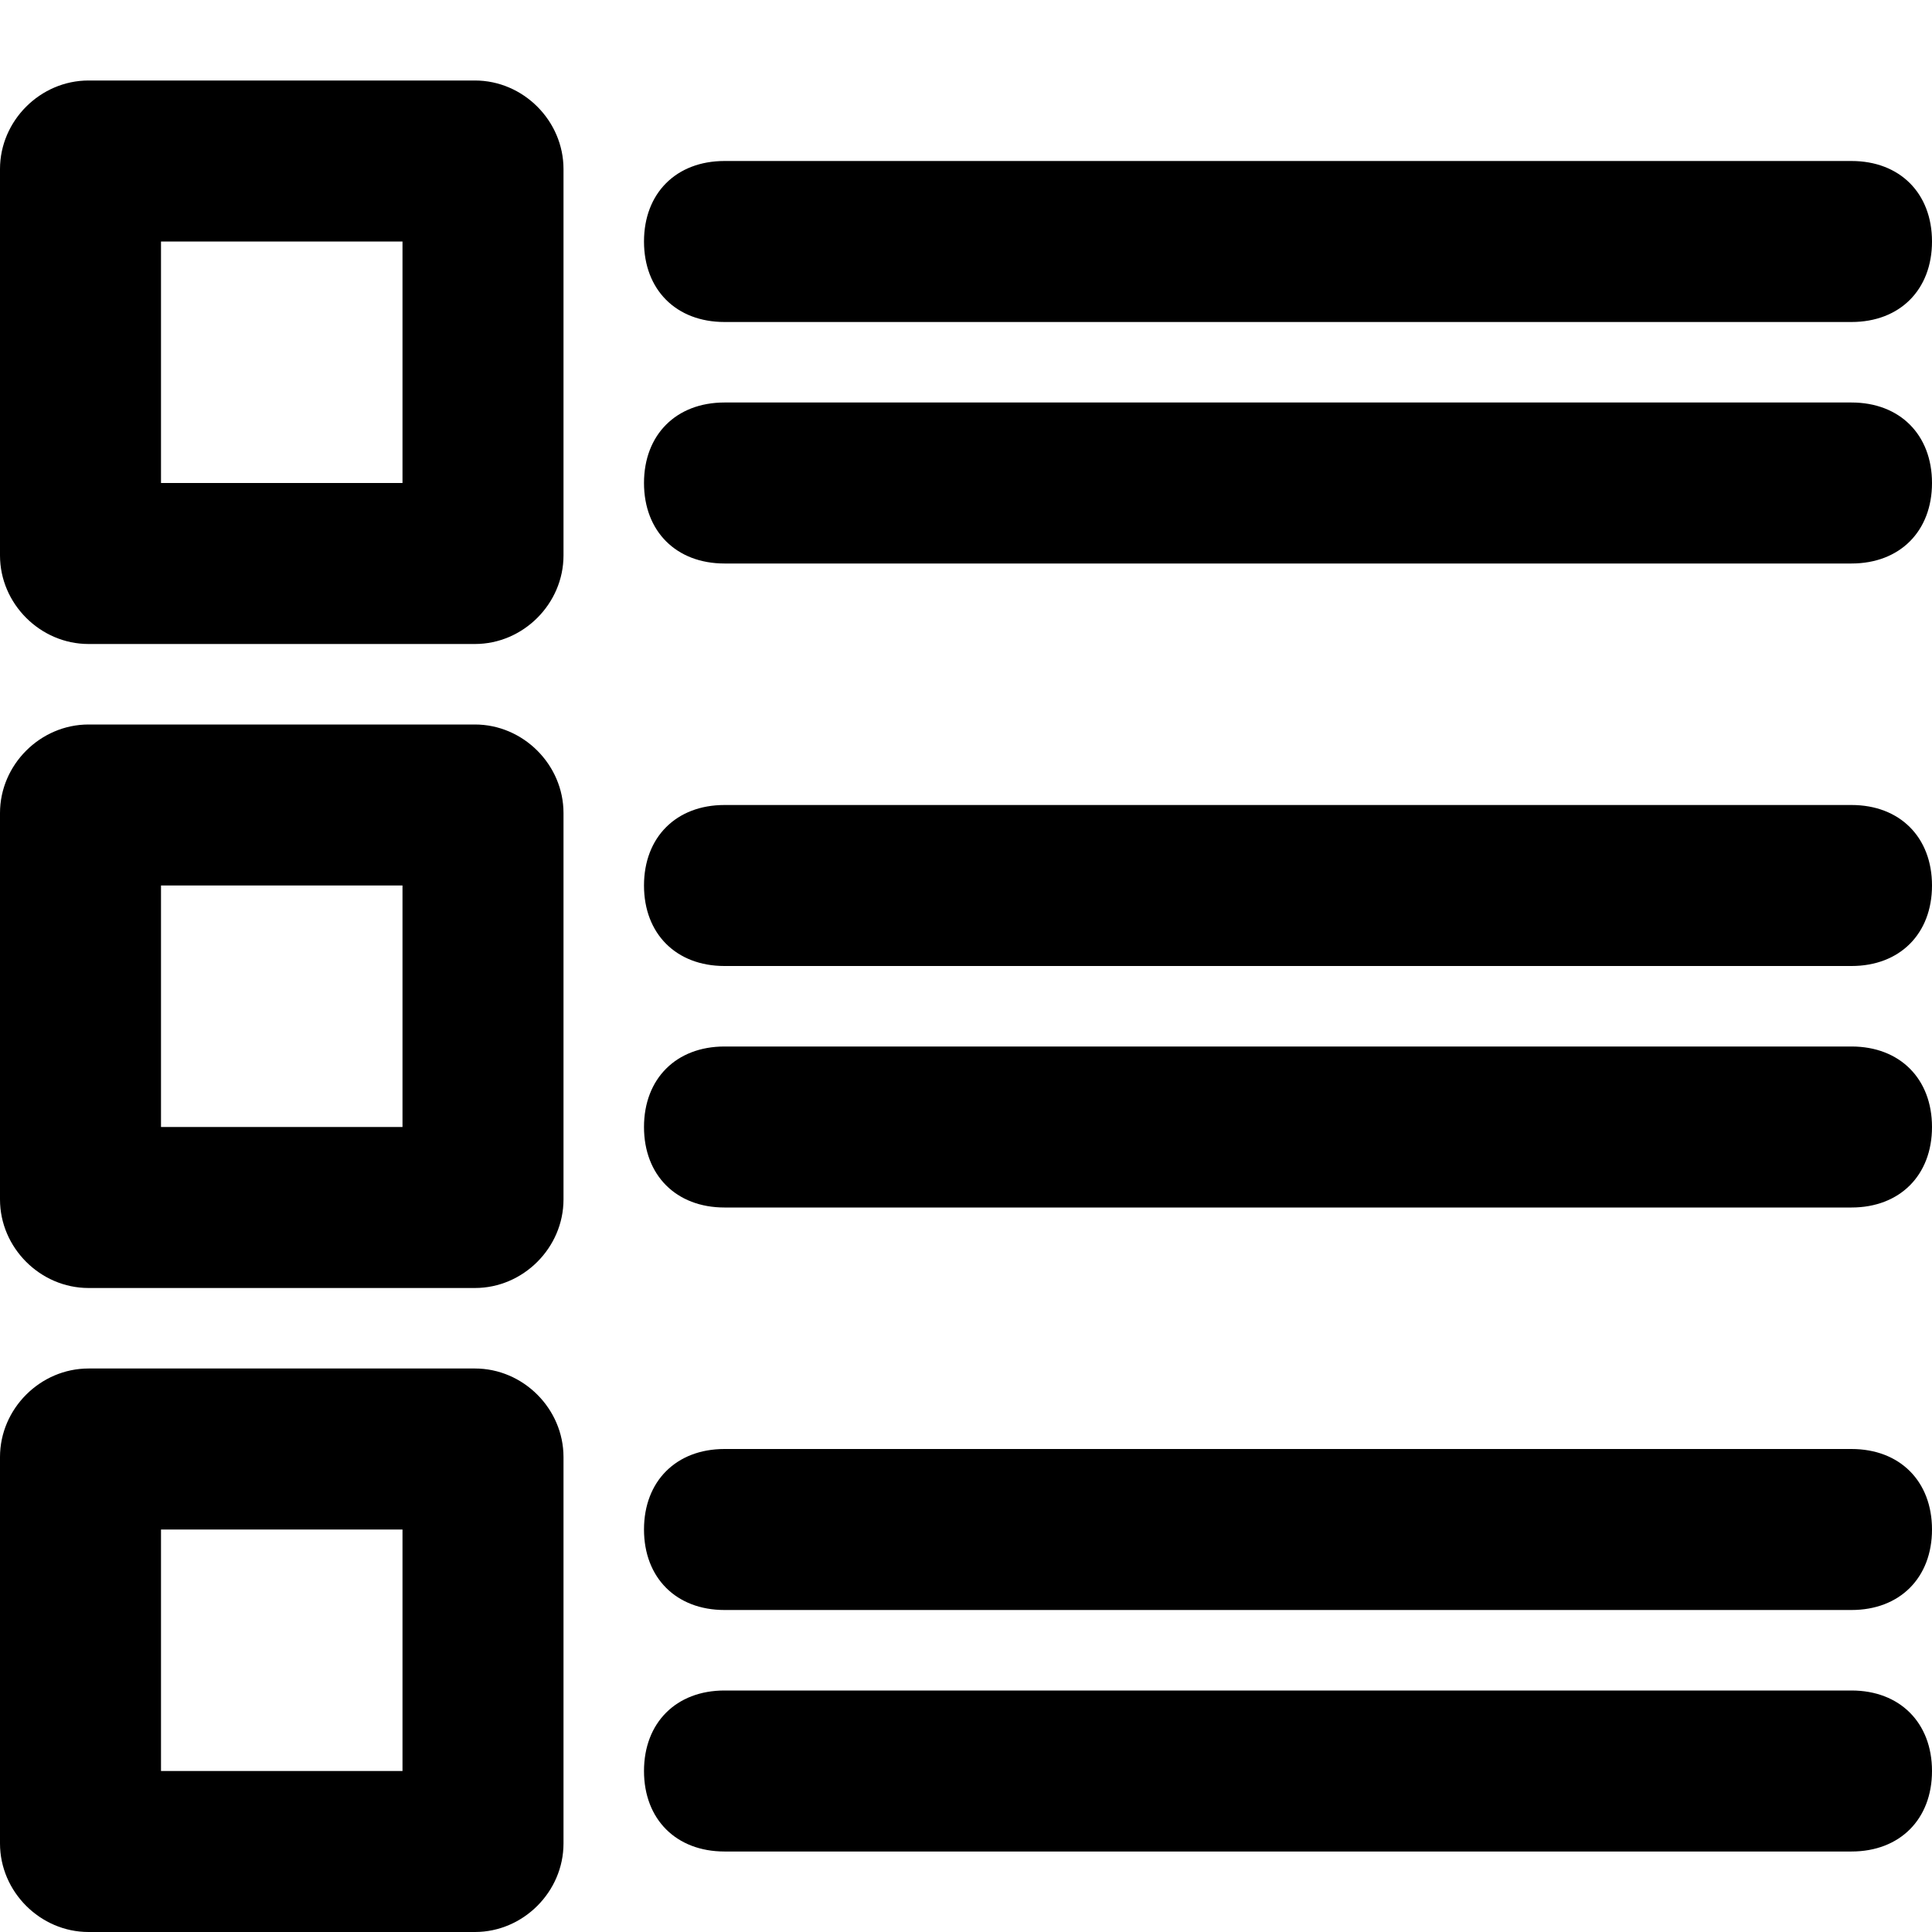 <?xml version="1.0" ?><!DOCTYPE svg  PUBLIC '-//W3C//DTD SVG 1.1//EN'  'http://www.w3.org/Graphics/SVG/1.1/DTD/svg11.dtd'><svg enable-background="new 0 0 24 24" height="24px" id="Layer_1" version="1.1" viewBox="0 0 24 24" width="24px" xml:space="preserve" xmlns="http://www.w3.org/2000/svg" xmlns:xlink="http://www.w3.org/1999/xlink"><g><path d="M5.9,1H1.1C0.5,1,0,1.5,0,2.1v4.8C0,7.5,0.5,8,1.1,8h4.8C6.5,8,7,7.5,7,6.9V2.1C7,1.5,6.5,1,5.9,1z M5,6H2V3h3V6z"/><path d="M5.9,9H1.1C0.5,9,0,9.5,0,10.1v4.8C0,15.5,0.5,16,1.1,16h4.8C6.5,16,7,15.5,7,14.9v-4.8C7,9.5,6.5,9,5.9,9z M5,14H2v-3h3   V14z"/><path d="M5.9,17H1.1C0.5,17,0,17.5,0,18.1v4.8C0,23.5,0.5,24,1.1,24h4.8C6.5,24,7,23.5,7,22.9v-4.8C7,17.5,6.5,17,5.9,17z M5,22H2   v-3h3V22z"/><path d="M9,4h14c0.6,0,1-0.4,1-1s-0.4-1-1-1H9C8.4,2,8,2.4,8,3S8.4,4,9,4z"/><path d="M23,5H9C8.4,5,8,5.4,8,6s0.4,1,1,1h14c0.6,0,1-0.4,1-1S23.6,5,23,5z"/><path d="M23,10H9c-0.6,0-1,0.4-1,1s0.4,1,1,1h14c0.6,0,1-0.4,1-1S23.6,10,23,10z"/><path d="M23,13H9c-0.6,0-1,0.4-1,1s0.4,1,1,1h14c0.6,0,1-0.4,1-1S23.6,13,23,13z"/><path d="M23,18H9c-0.6,0-1,0.4-1,1s0.4,1,1,1h14c0.6,0,1-0.4,1-1S23.6,18,23,18z"/><path d="M23,21H9c-0.6,0-1,0.4-1,1s0.4,1,1,1h14c0.6,0,1-0.4,1-1S23.6,21,23,21z"/></g></svg>
